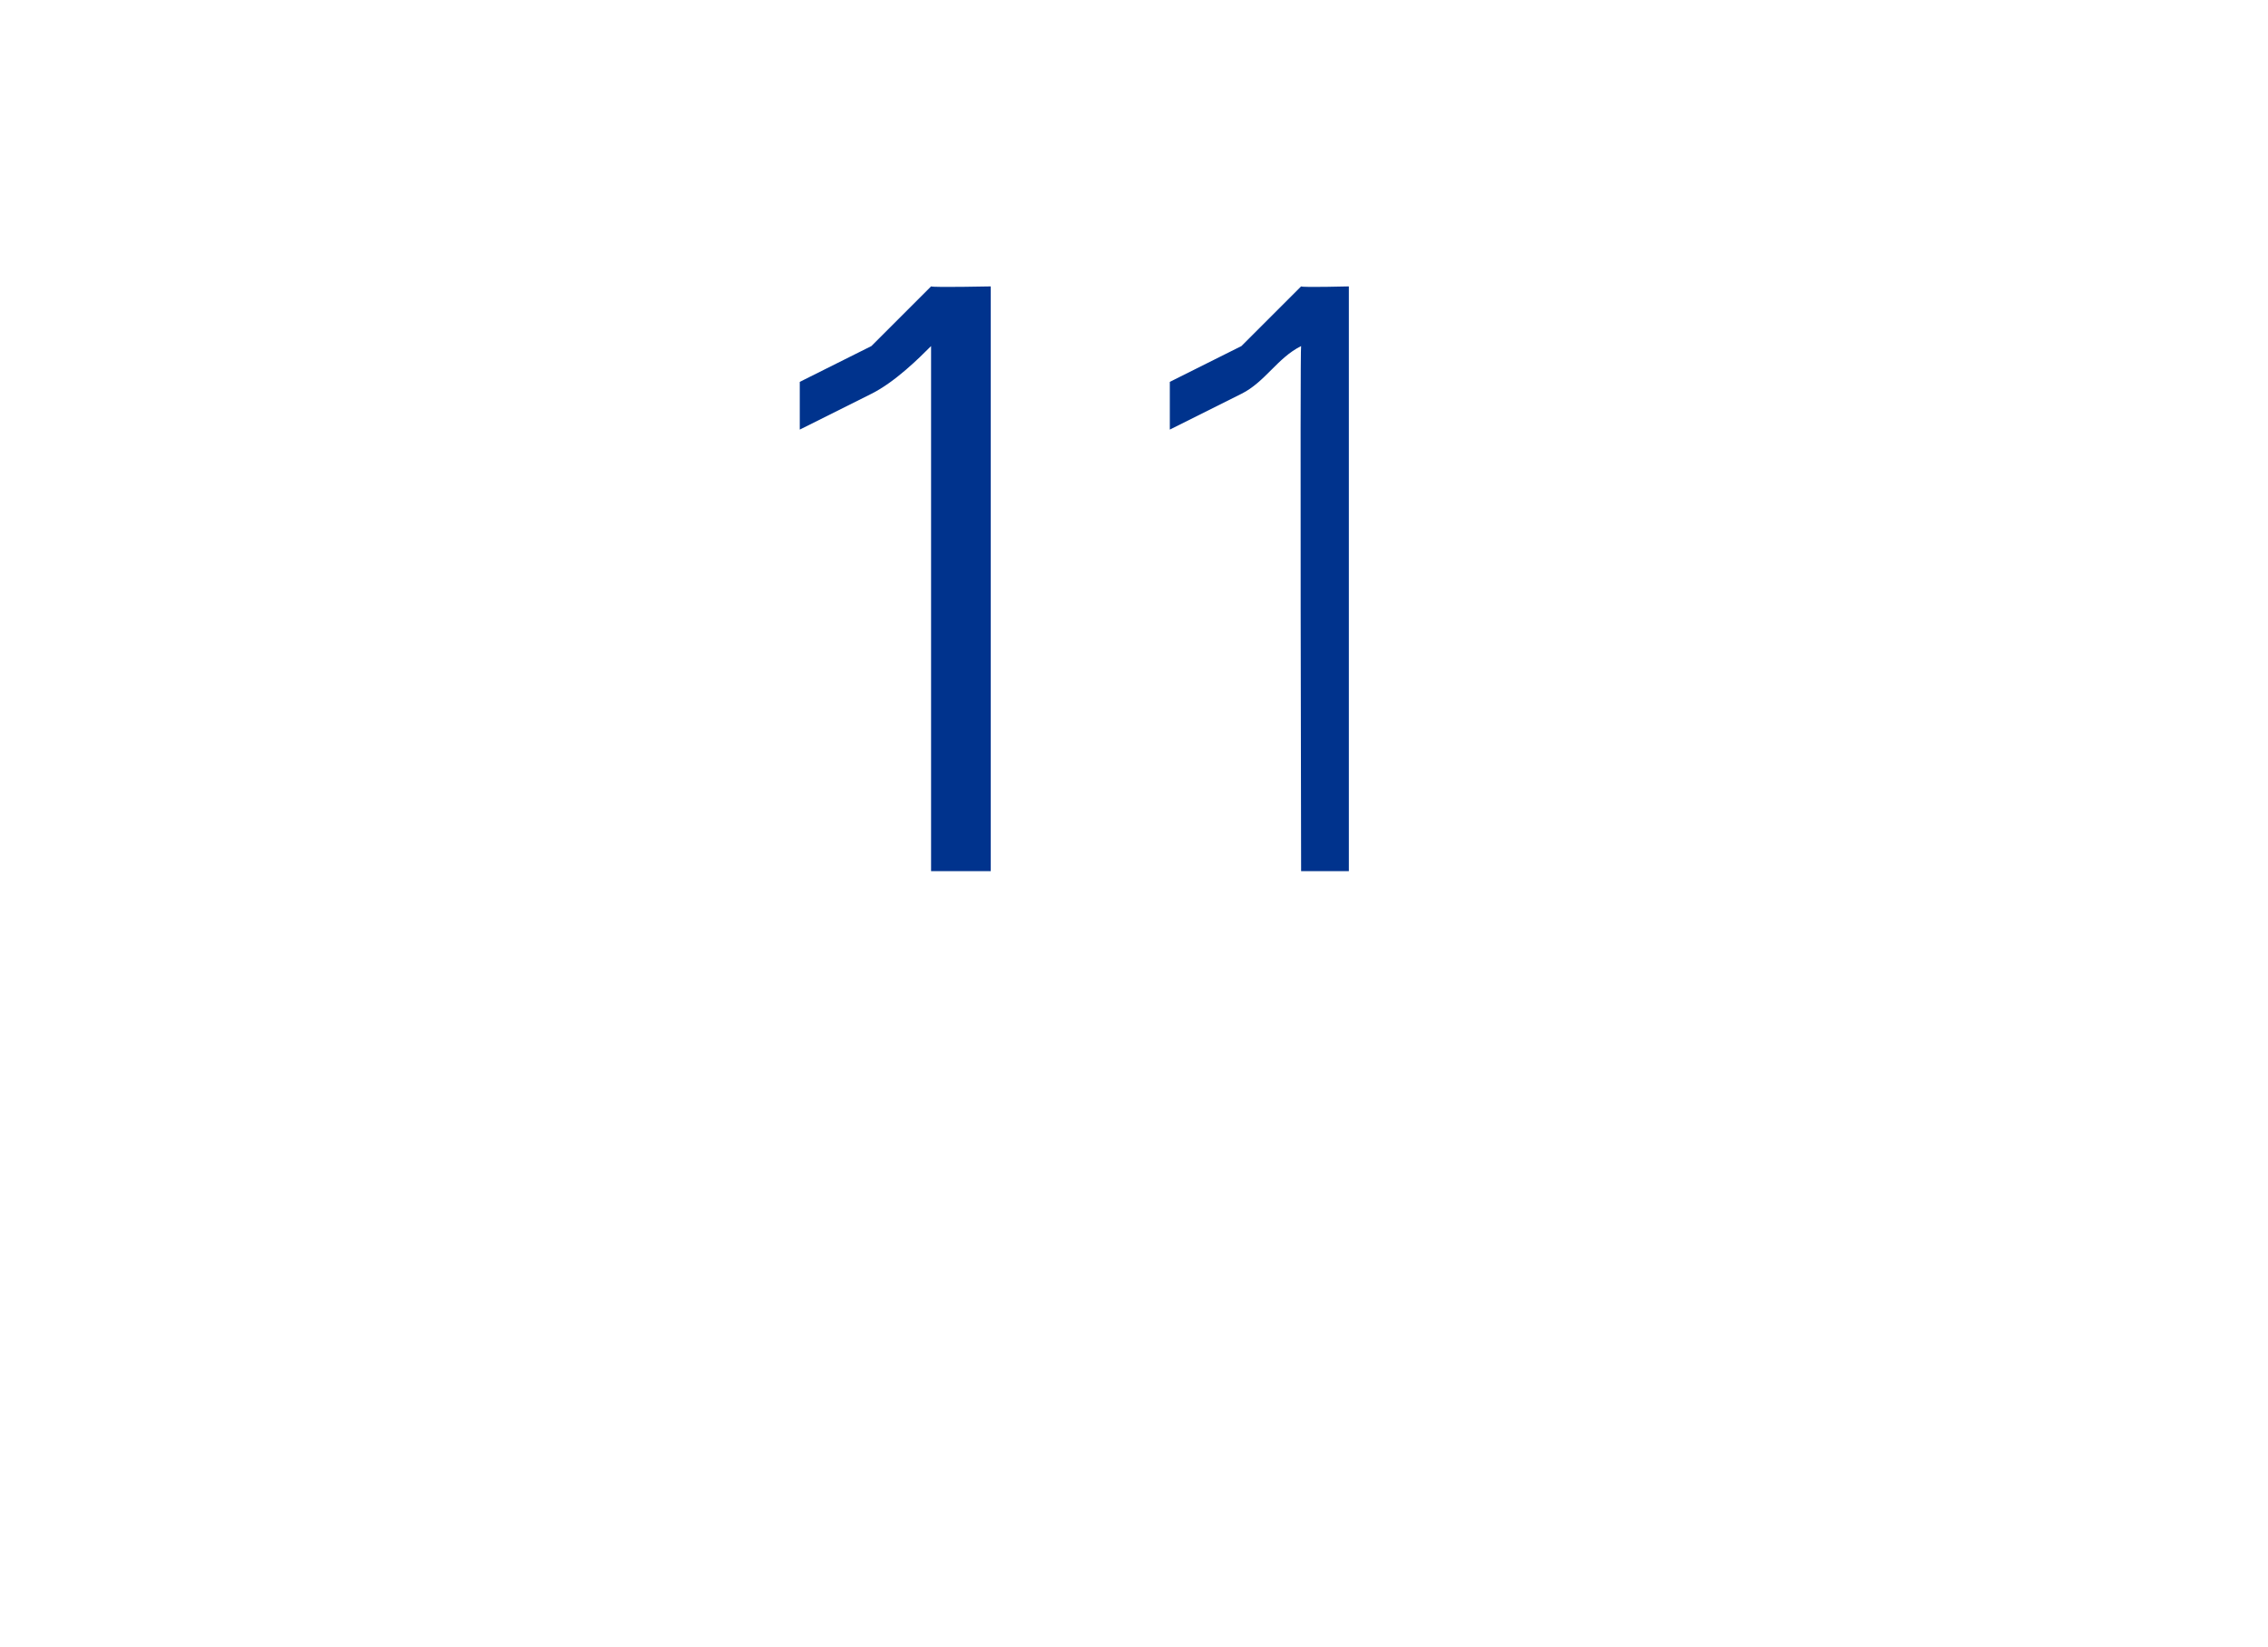 <?xml version="1.0" standalone="no"?><!DOCTYPE svg PUBLIC "-//W3C//DTD SVG 1.1//EN" "http://www.w3.org/Graphics/SVG/1.1/DTD/svg11.dtd"><svg xmlns="http://www.w3.org/2000/svg" version="1.1" width="19px" height="13.8px" viewBox="0 -2 19 13.8" style="top:-2px"><desc>11</desc><defs/><g id="Polygon144181"><path d="m6.7 1.6c.2-.1.4-.2.6-.3c.2-.1.4-.3.5-.4c0 0 0 4.4 0 4.4l.5 0l0-4.9c0 0-.48.01-.5 0c-.2.2-.3.3-.5.5c-.2.1-.4.2-.6.3c0 0 0 .4 0 .4zm3.1 0c.2-.1.4-.2.6-.3c.2-.1.3-.3.5-.4c-.01 0 0 4.4 0 4.4l.4 0l0-4.9c0 0-.39.01-.4 0c-.2.2-.3.3-.5.5c-.2.1-.4.2-.6.3c0 0 0 .4 0 .4z" stroke="none" fill="#00338d"/></g></svg>